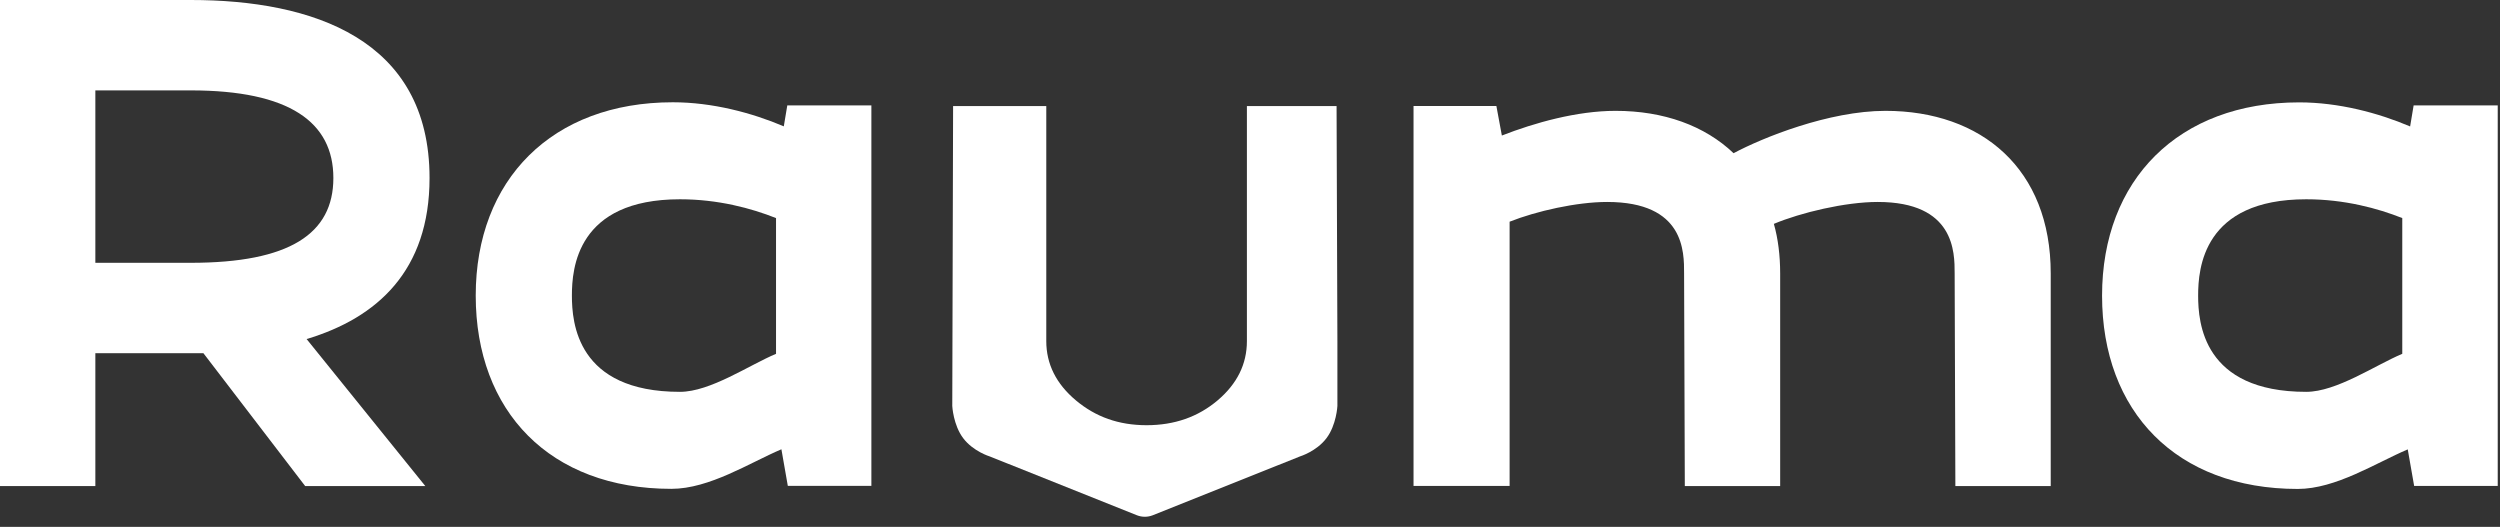<svg width="242" height="51" viewBox="0 0 242 51" fill="none" xmlns="http://www.w3.org/2000/svg">
<rect x="0" y="0" width="242" height="51" fill="#333333" stroke="none"/>
<path d="M41.58 17.23C41.58 3.76 30.23 0 18.46 0H0V47.05H9.23V34.19H19.69L29.54 47.05H41.17L29.68 32.82C36.52 30.77 41.58 26.19 41.58 17.23ZM18.46 25.44H9.23V8.75H18.46C28.03 8.75 32.27 11.83 32.27 17.23C32.27 22.63 28.03 25.44 18.46 25.44Z" fill="white"/>
<path d="M75.87 12.23C72.79 10.92 68.96 9.9 65.13 9.9C53.43 9.9 46.05 17.4 46.05 28.61C46.05 39.82 53.23 47.32 64.99 47.32C68.68 47.32 72.56 44.8 75.64 43.49L76.26 47.03H84.35V10.2H76.21L75.87 12.24V12.23ZM75.12 34.25C72.52 35.34 68.76 37.93 65.82 37.93C55.84 37.93 55.36 31.23 55.36 28.61C55.36 25.99 55.84 19.29 65.82 19.29C69.51 19.29 72.73 20.16 75.12 21.11V34.24V34.25Z" fill="white"/>
<path d="M182.51 10.73C177.04 10.73 170.61 13.33 167.81 14.83C165.01 12.16 161.04 10.73 156.39 10.73C152.63 10.73 148.53 11.89 145.38 13.12L144.85 10.26H136.83V47.04H146.13V21.46C148.73 20.43 152.63 19.55 155.57 19.55C163.09 19.55 163.02 24.4 163.02 26.46L163.09 47.05H172.32V26.46C172.32 24.75 172.12 23.11 171.71 21.67C174.31 20.58 178.62 19.55 181.76 19.55C189.21 19.55 189.21 24.4 189.21 26.46L189.28 47.05H198.51V26.46C198.51 16.34 191.81 10.73 182.51 10.73Z" fill="white"/>
<path d="M233.64 10.2L233.3 12.24C230.22 10.93 226.39 9.91 222.56 9.91C210.87 9.91 203.48 17.41 203.48 28.62C203.48 39.83 210.66 47.33 222.42 47.33C226.11 47.33 229.99 44.81 233.07 43.5L233.69 47.04H241.78V10.2H233.64ZM232.54 34.25C229.94 35.34 226.18 37.93 223.24 37.93C213.25 37.93 212.78 31.23 212.78 28.61C212.78 25.99 213.26 19.29 223.24 19.29C226.93 19.29 230.15 20.16 232.54 21.11V34.24V34.25Z" fill="white"/>
<path d="M129.39 10.27H120.7V33.02C120.7 35.25 119.75 37.16 117.86 38.76C115.97 40.36 113.68 41.16 110.99 41.16C108.3 41.16 106.06 40.36 104.15 38.76C102.24 37.16 101.28 35.24 101.28 33.02V10.27H92.26L92.18 39.3C92.18 39.3 92.27 41.14 93.24 42.42C94.21 43.7 95.8 44.18 95.8 44.18L110.06 49.88C110.55 50.07 111.09 50.07 111.58 49.88L125.84 44.18C125.84 44.18 127.43 43.7 128.4 42.42C129.37 41.14 129.46 39.3 129.46 39.3V33.84C129.46 33.57 129.46 33.3 129.46 33.03L129.38 10.28L129.39 10.27Z" fill="white"/>
</svg>
